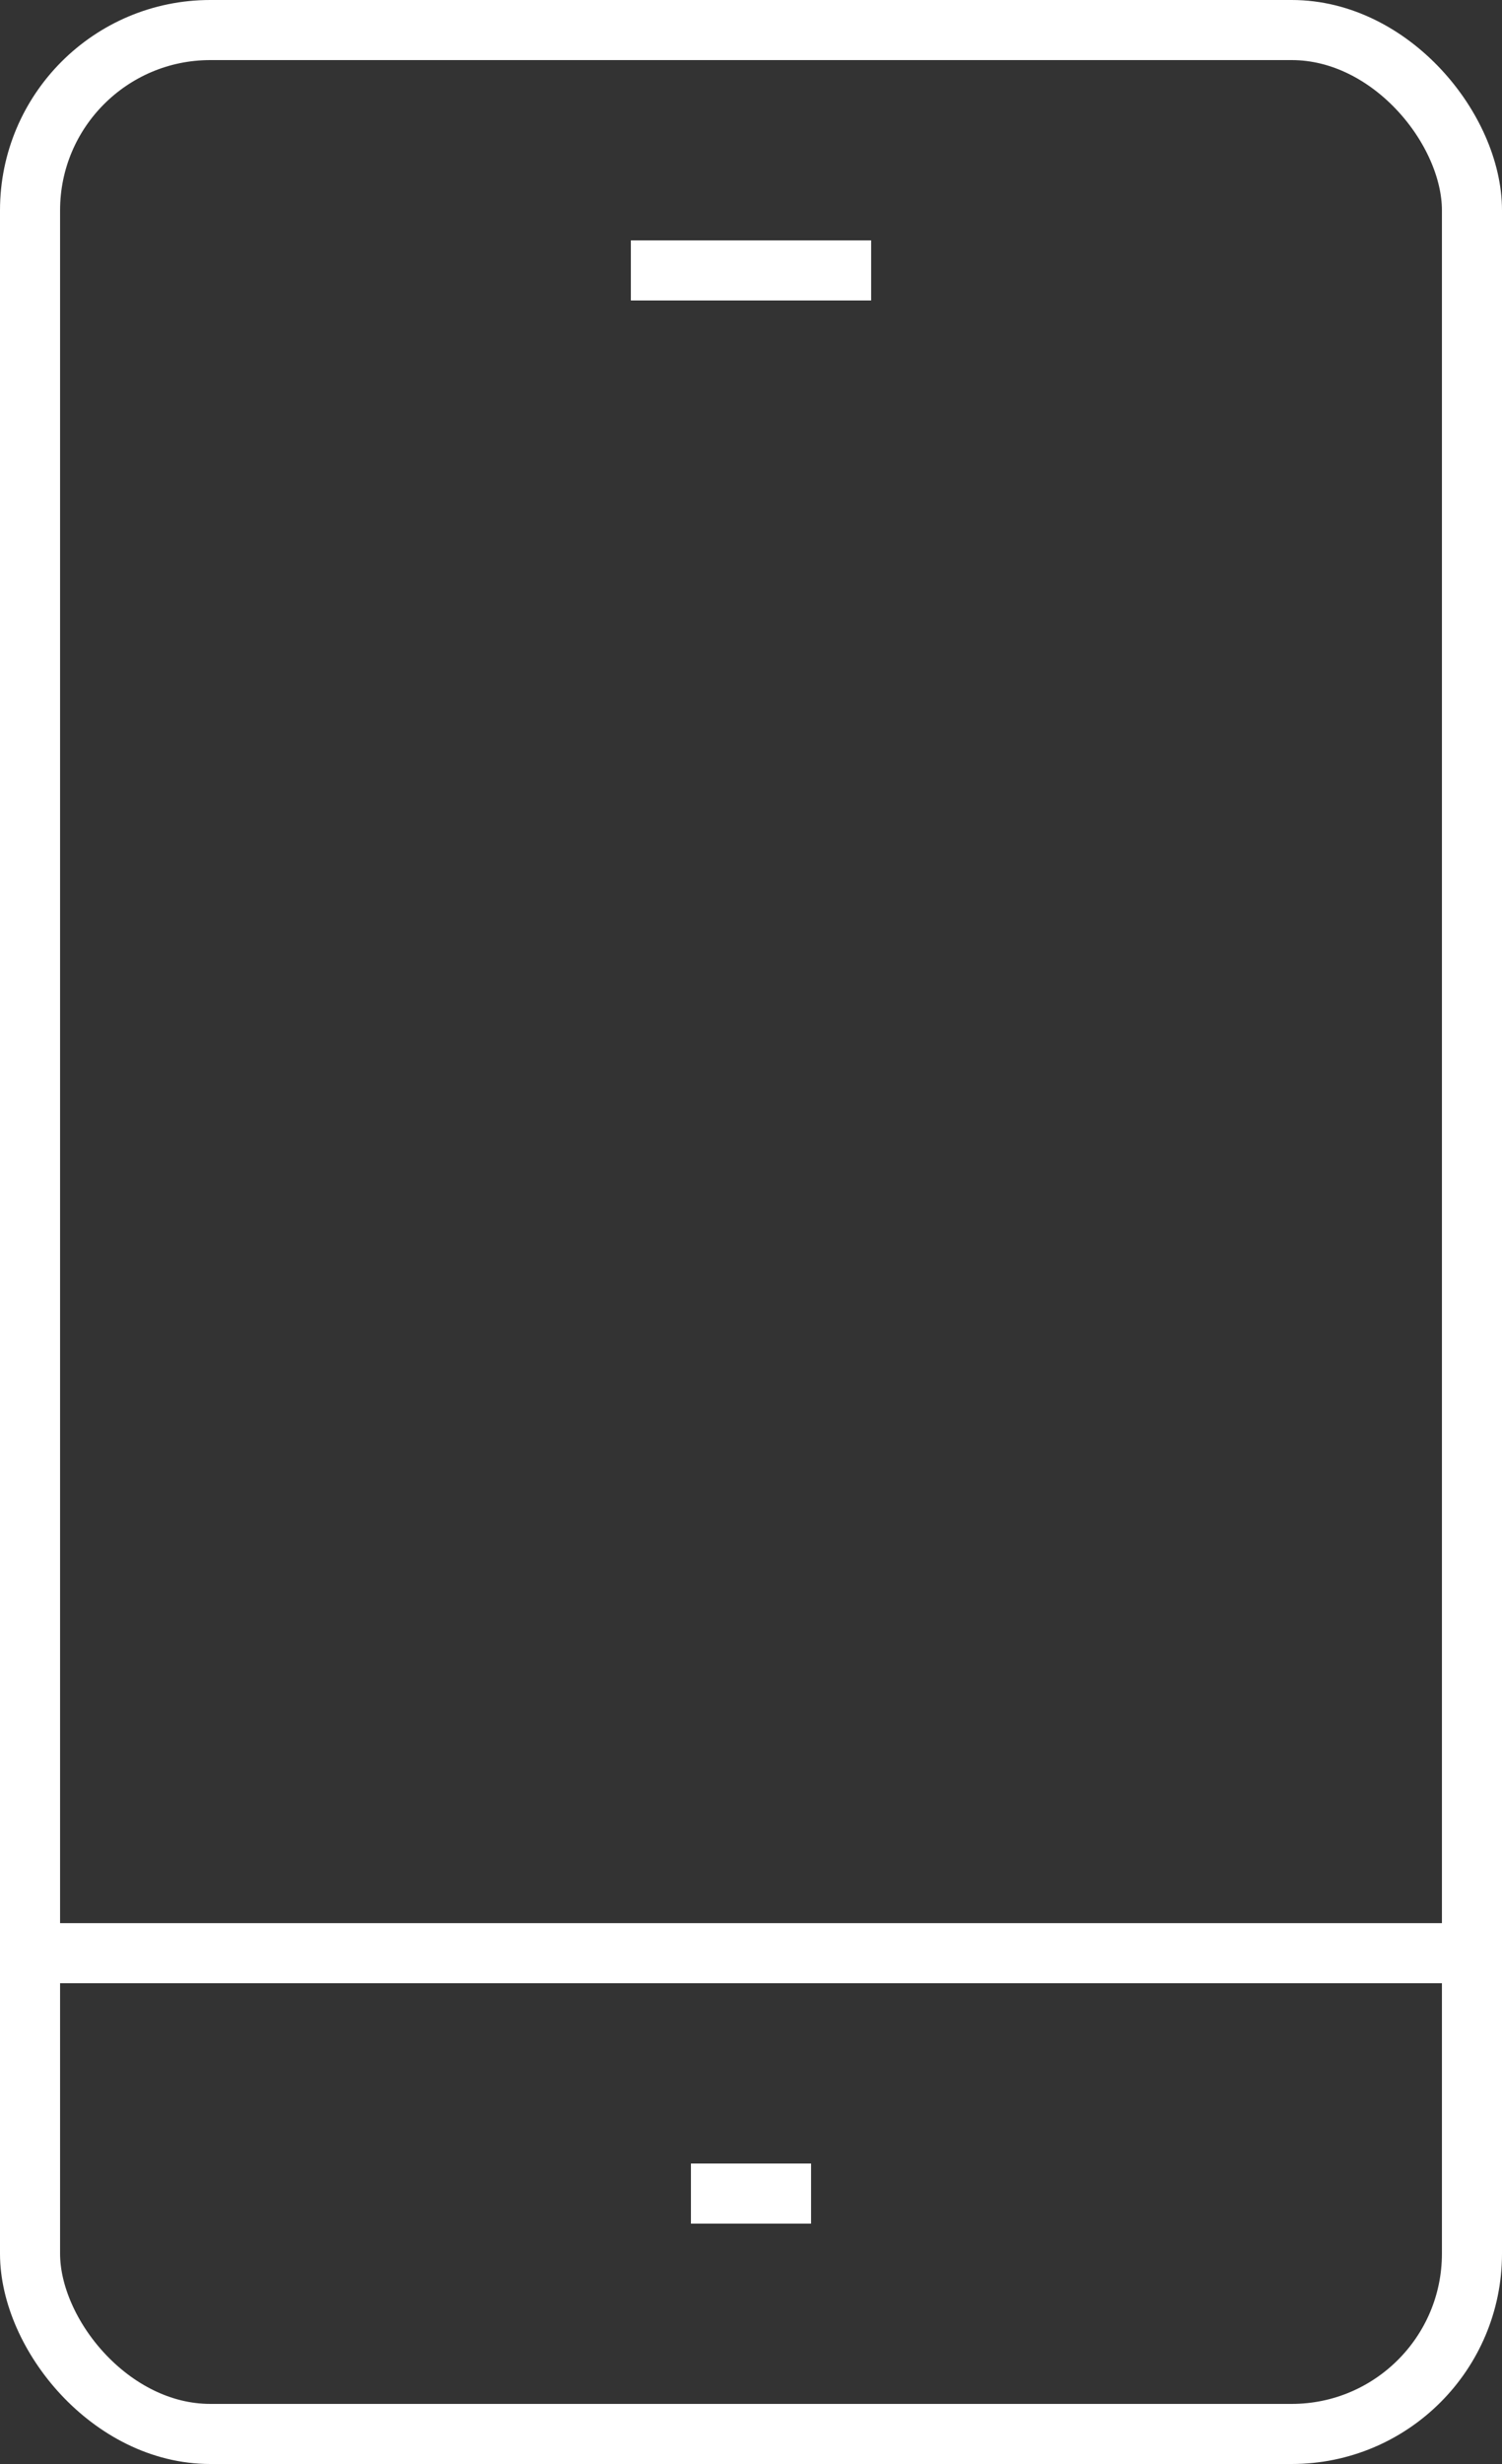 <svg id="icon_tel" xmlns="http://www.w3.org/2000/svg" width="25" height="41" viewBox="0 0 25 41">
  <rect x="0" y="0" width="25" height="41" fill="#333333" stroke="none"/>
  <rect id="長方形_1" data-name="長方形 1" width="24" height="40" rx="3" transform="translate(0.5 0.5)" fill="none" stroke="#fff" stroke-miterlimit="10" stroke-width="1"/>
  <line id="線_1" data-name="線 1" x2="24" transform="translate(0.5 32.5)" fill="none" stroke="#fff" stroke-miterlimit="10" stroke-width="1"/>
  <line id="線_2" data-name="線 2" x2="2" transform="translate(11.5 36.5)" fill="none" stroke="#fff" stroke-miterlimit="10" stroke-width="1"/>
  <line id="線_3" data-name="線 3" x2="4" transform="translate(10.5 4.5)" fill="none" stroke="#fff" stroke-miterlimit="10" stroke-width="1"/>
  <rect id="長方形_2" data-name="長方形 2" width="25" height="41" fill="none"/>
</svg>

